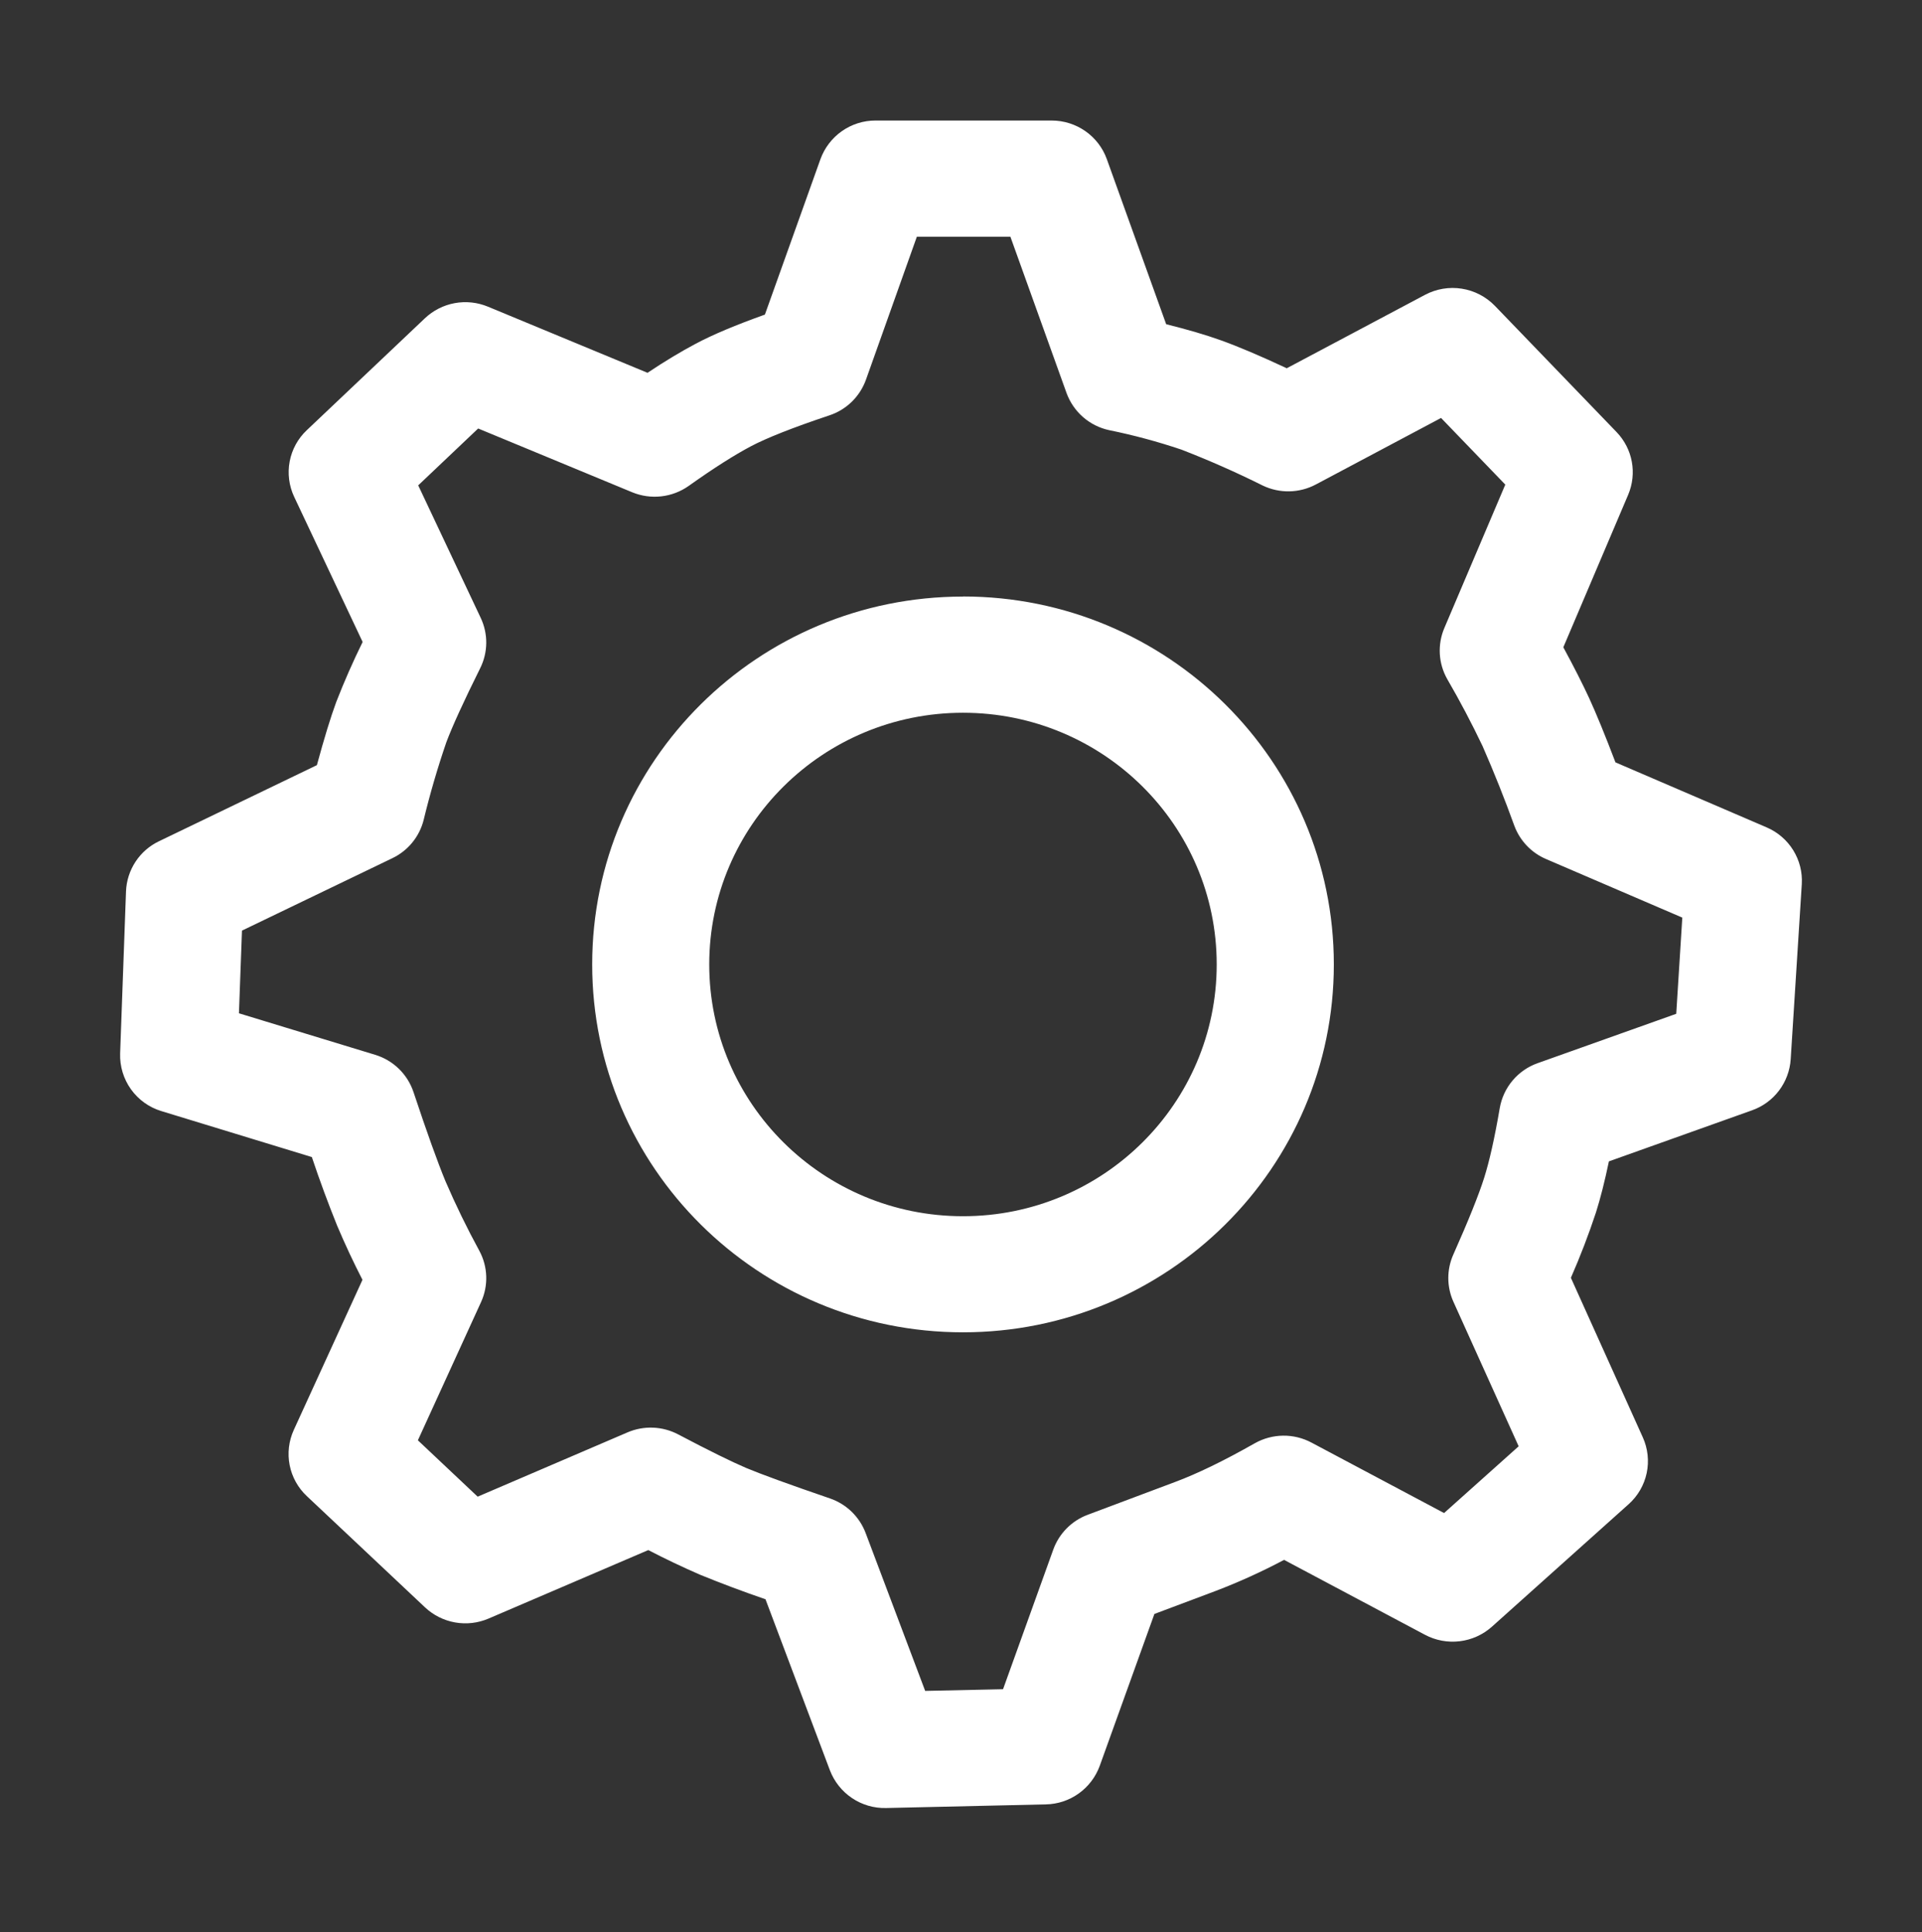 <?xml version="1.0" encoding="UTF-8"?> <svg xmlns="http://www.w3.org/2000/svg" width="191" height="192" viewBox="0 0 191 192" fill="none"><rect x="0" y="0" width="191" height="192" fill="#333333" stroke="none"/> <g clip-path="url(#clip0_209_241)"> <path d="M104.508 11.978C106.965 11.978 109.162 13.512 109.99 15.81L115.889 32.219C118.003 32.747 119.817 33.275 121.354 33.828C123.034 34.432 125.198 35.346 127.872 36.596L141.61 29.301C142.731 28.705 144.015 28.489 145.268 28.688C146.522 28.886 147.677 29.486 148.562 30.399L160.645 42.934C162.25 44.603 162.701 47.043 161.798 49.172L155.356 64.324C156.425 66.294 157.278 67.979 157.929 69.388C158.631 70.922 159.5 73.035 160.537 75.76L175.553 82.217C177.809 83.181 179.204 85.445 179.054 87.868L177.951 105.266C177.876 106.396 177.471 107.48 176.788 108.381C176.104 109.283 175.172 109.964 174.107 110.339L159.885 115.412C159.475 117.382 159.049 119.067 158.598 120.493C157.87 122.694 157.039 124.86 156.108 126.983L163.252 142.83C163.757 143.943 163.892 145.189 163.64 146.386C163.387 147.582 162.759 148.666 161.848 149.479L148.261 161.653C147.366 162.452 146.25 162.957 145.061 163.1C143.872 163.244 142.668 163.02 141.61 162.458L127.605 155.013C125.413 156.177 123.153 157.204 120.836 158.09L114.719 160.387L109.288 175.48C108.885 176.585 108.159 177.542 107.205 178.226C106.25 178.91 105.112 179.288 103.94 179.311L88.063 179.672C86.859 179.704 85.675 179.36 84.674 178.689C83.673 178.018 82.904 177.052 82.472 175.924L76.072 158.928C73.888 158.179 71.725 157.368 69.587 156.497C67.838 155.737 66.116 154.918 64.423 154.04L48.546 160.848C47.5 161.296 46.347 161.429 45.227 161.231C44.106 161.033 43.068 160.513 42.237 159.733L30.488 148.674C29.614 147.854 29.018 146.779 28.785 145.601C28.553 144.423 28.696 143.201 29.193 142.109L36.02 127.184C35.112 125.416 34.27 123.615 33.497 121.784C32.593 119.543 31.757 117.275 30.99 114.984L16.032 110.414C14.816 110.046 13.756 109.284 13.015 108.249C12.275 107.213 11.896 105.961 11.938 104.688L12.522 88.581C12.564 87.53 12.891 86.51 13.469 85.632C14.046 84.754 14.851 84.052 15.798 83.6L31.491 76.037C32.218 73.362 32.853 71.283 33.413 69.765C34.201 67.738 35.077 65.746 36.037 63.795L29.235 49.374C28.719 48.279 28.562 47.047 28.787 45.857C29.012 44.667 29.608 43.579 30.488 42.75L42.221 31.632C43.043 30.853 44.072 30.33 45.184 30.125C46.296 29.92 47.443 30.041 48.488 30.475L64.348 37.048C66.103 35.874 67.69 34.927 69.128 34.164C70.841 33.25 73.13 32.294 76.013 31.263L81.528 15.827C81.936 14.697 82.681 13.721 83.662 13.032C84.644 12.343 85.813 11.975 87.01 11.978H104.508ZM100.413 23.524H91.113L86.057 37.727C85.76 38.556 85.279 39.305 84.651 39.92C84.023 40.534 83.263 40.997 82.431 41.274C78.787 42.49 76.155 43.538 74.618 44.351C72.988 45.215 70.907 46.531 68.434 48.292C67.624 48.862 66.685 49.218 65.701 49.326C64.718 49.435 63.724 49.293 62.81 48.913L47.518 42.582L41.56 48.233L47.769 61.397C48.141 62.181 48.33 63.039 48.321 63.906C48.312 64.773 48.106 65.627 47.719 66.403C46.048 69.765 44.92 72.247 44.351 73.773C43.48 76.314 42.727 78.893 42.095 81.504C41.885 82.321 41.5 83.082 40.966 83.734C40.431 84.386 39.762 84.912 39.003 85.277L24.046 92.48L23.745 100.696L37.282 104.822C39.079 105.367 40.499 106.75 41.092 108.528C42.429 112.552 43.499 115.521 44.268 117.382C45.286 119.744 46.413 122.058 47.644 124.316C48.06 125.093 48.291 125.956 48.319 126.838C48.346 127.72 48.17 128.596 47.803 129.397L41.527 143.131L47.468 148.732L62.359 142.343C63.161 141.999 64.029 141.839 64.901 141.874C65.773 141.909 66.626 142.138 67.398 142.545C70.448 144.154 72.721 145.27 74.158 145.882C75.62 146.494 78.42 147.517 82.481 148.908C83.287 149.185 84.023 149.636 84.635 150.23C85.248 150.824 85.722 151.547 86.024 152.346L91.94 168.034L99.678 167.866L104.667 153.998C104.952 153.207 105.405 152.487 105.996 151.889C106.586 151.291 107.299 150.829 108.084 150.535L116.75 147.282C118.939 146.469 121.596 145.186 124.697 143.425C125.555 142.941 126.52 142.682 127.504 142.67C128.488 142.658 129.459 142.895 130.329 143.358L143.506 150.359L150.918 143.727L144.434 129.364C144.101 128.626 143.928 127.826 143.927 127.017C143.925 126.207 144.095 125.407 144.426 124.668C145.946 121.256 146.974 118.682 147.492 117.038C148.002 115.428 148.529 113.106 149.038 110.121C149.214 109.107 149.655 108.158 150.318 107.373C150.98 106.587 151.839 105.993 152.807 105.652L166.578 100.747L167.18 91.188L153.643 85.369C152.922 85.061 152.271 84.61 151.729 84.042C151.188 83.474 150.767 82.802 150.492 82.066C149.527 79.393 148.473 76.753 147.334 74.15C146.255 71.884 145.084 69.663 143.824 67.493C143.388 66.726 143.134 65.868 143.083 64.987C143.033 64.105 143.186 63.224 143.532 62.412L149.59 48.158L143.206 41.534L130.772 48.141C129.96 48.573 129.058 48.808 128.14 48.827C127.221 48.846 126.311 48.648 125.482 48.25C122.843 46.934 120.144 45.742 117.393 44.678C115.048 43.888 112.656 43.244 110.232 42.75C109.27 42.545 108.376 42.099 107.633 41.452C106.891 40.805 106.324 39.979 105.987 39.052L100.405 23.515L100.413 23.524ZM95.7 59.276C116.048 59.276 132.551 75.651 132.551 95.842C132.551 116.032 116.048 132.399 95.7 132.399C75.345 132.399 58.849 116.032 58.849 95.842C58.849 75.651 75.345 59.285 95.7 59.285V59.276ZM95.7 70.83C81.771 70.83 70.481 82.024 70.481 95.842C70.481 109.66 81.771 120.862 95.7 120.862C109.622 120.862 120.911 109.66 120.911 95.842C120.911 82.024 109.63 70.83 95.7 70.83Z" fill="white"></path> </g> <defs> <clipPath id="clip0_209_241"> <rect width="41.689" height="41.831" fill="white" transform="translate(11.938 11.978) scale(4.009)"></rect> </clipPath> </defs> </svg> 